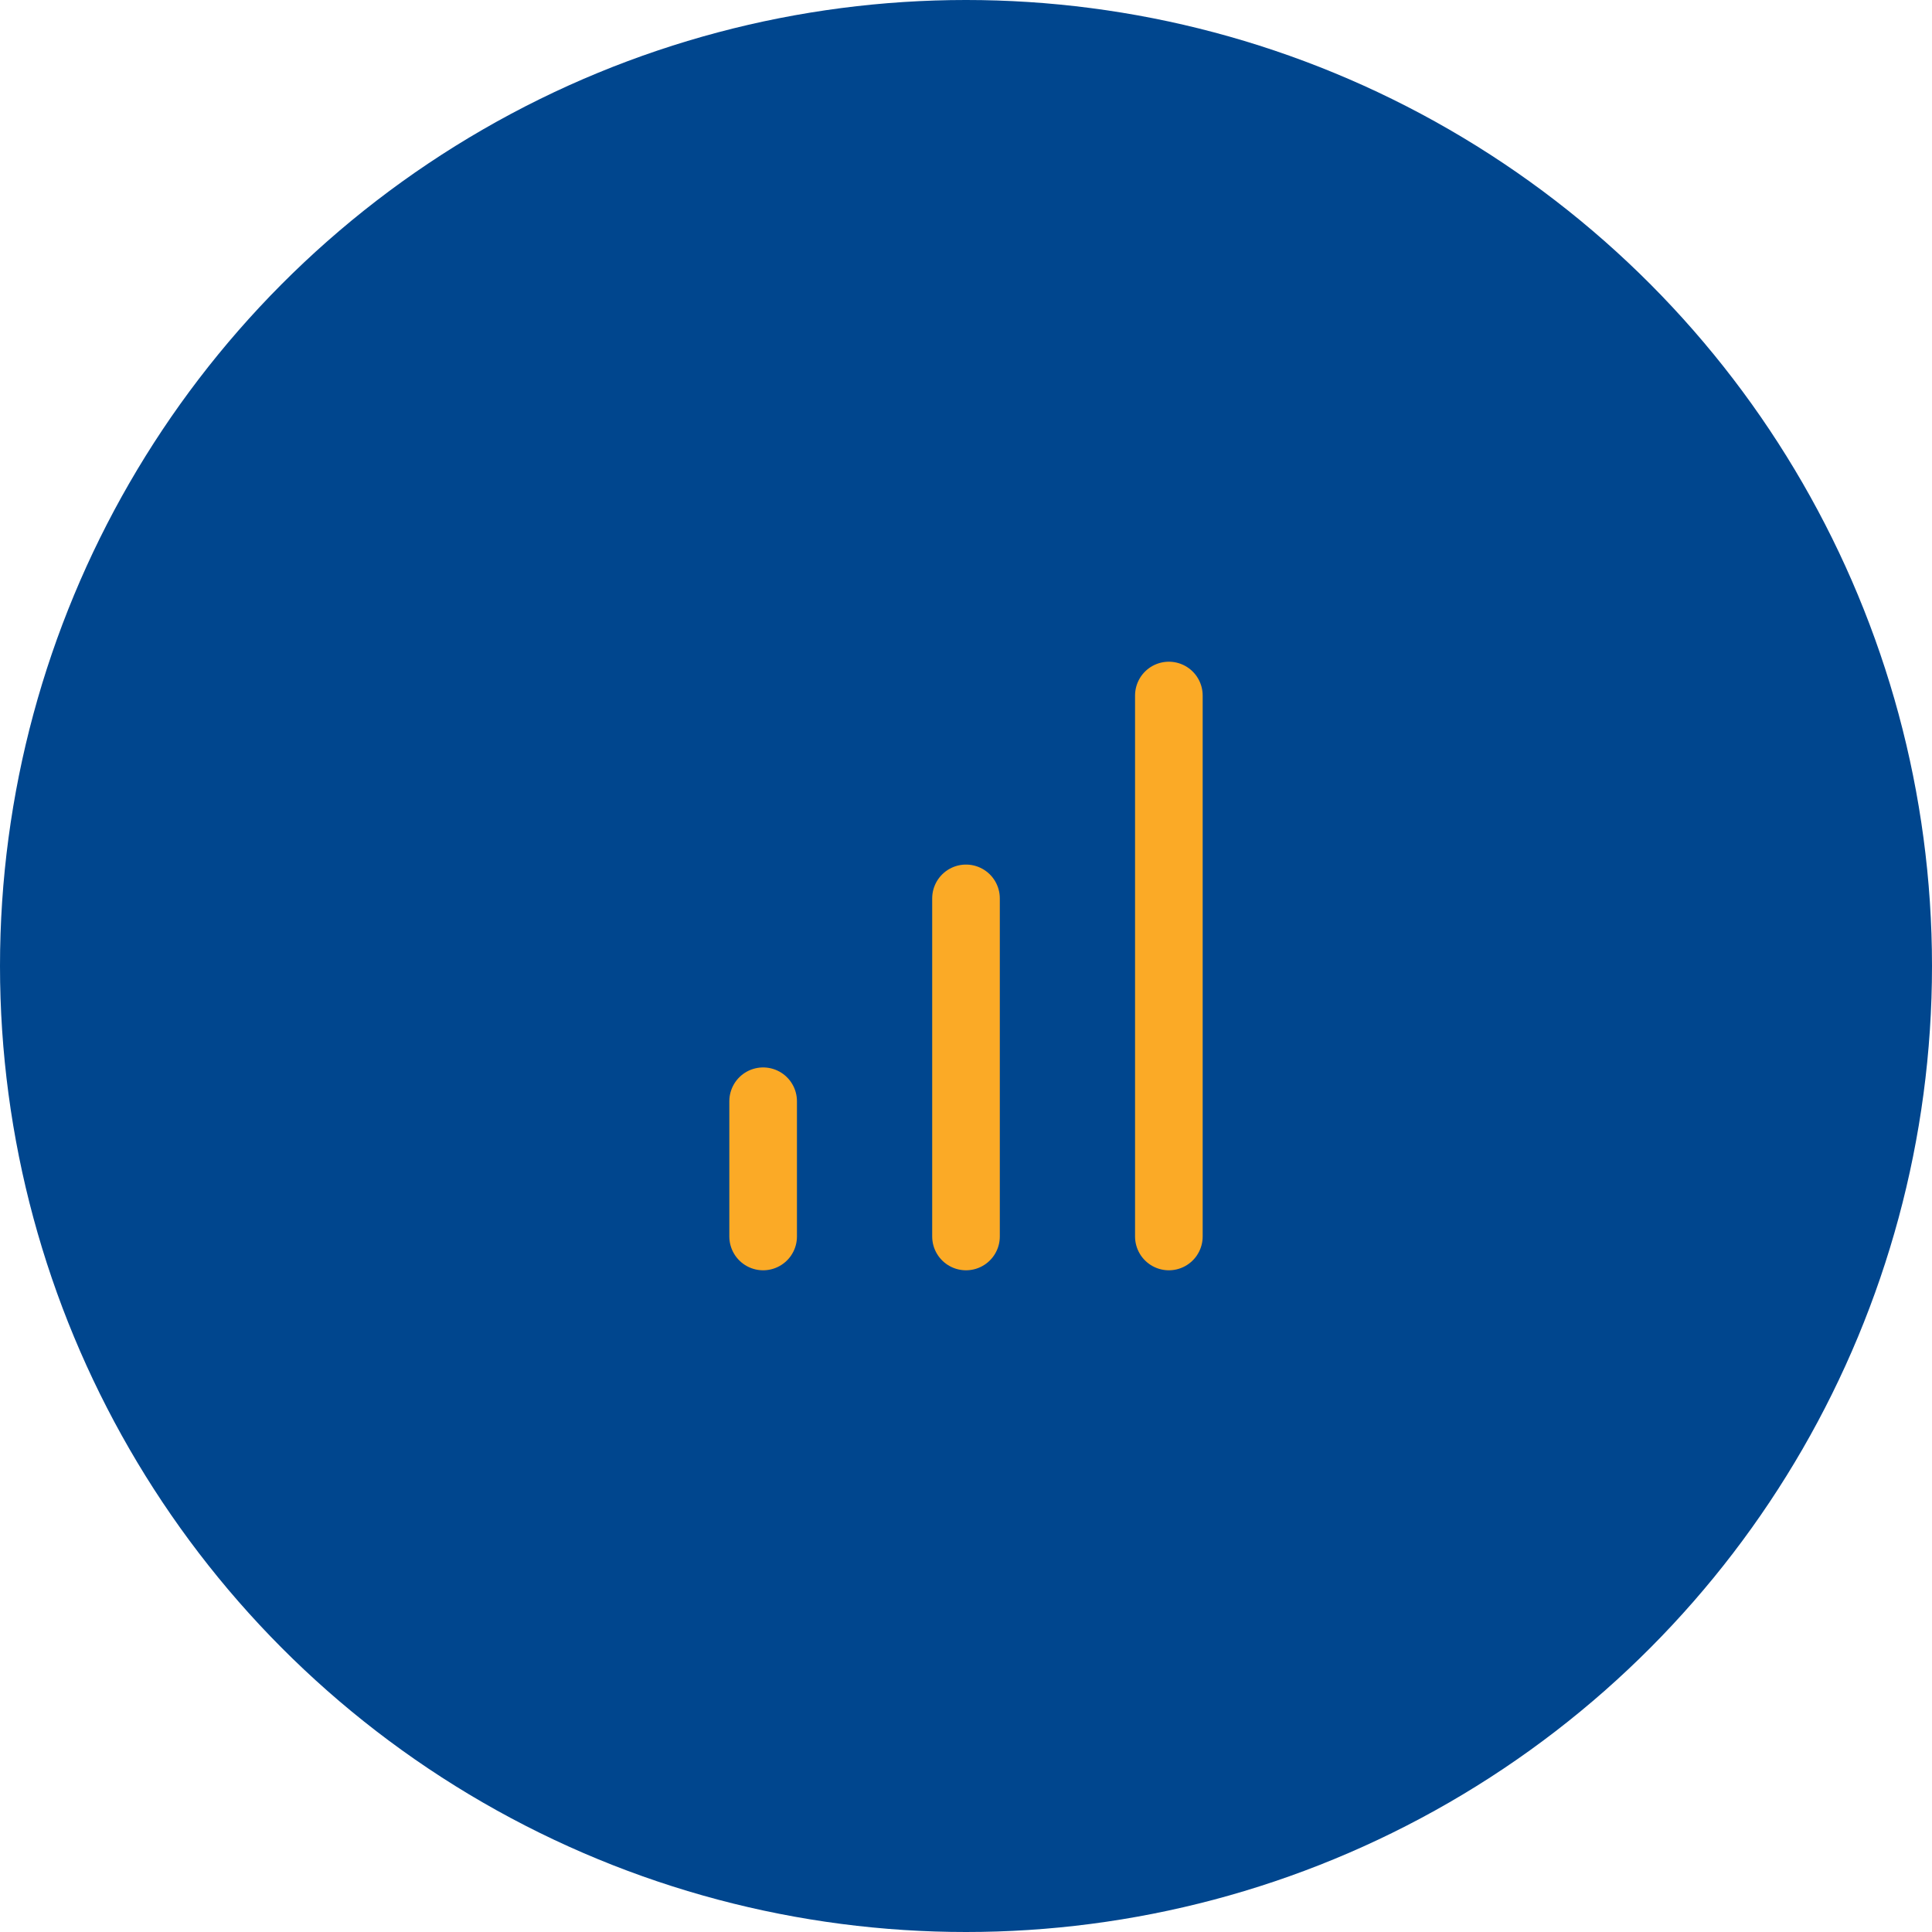 <svg xmlns="http://www.w3.org/2000/svg" width="100" height="100" viewBox="0 0 100 100" fill="none"><circle cx="50" cy="50" r="50" fill="#00468E"></circle><path d="M50 64V46.5" stroke="#FBAA26" stroke-width="3.5" stroke-linecap="round" stroke-linejoin="round"></path><path d="M60.5 64V36" stroke="#FBAA26" stroke-width="3.5" stroke-linecap="round" stroke-linejoin="round"></path><path d="M39.5 64V57" stroke="#FBAA26" stroke-width="3.5" stroke-linecap="round" stroke-linejoin="round"></path></svg>